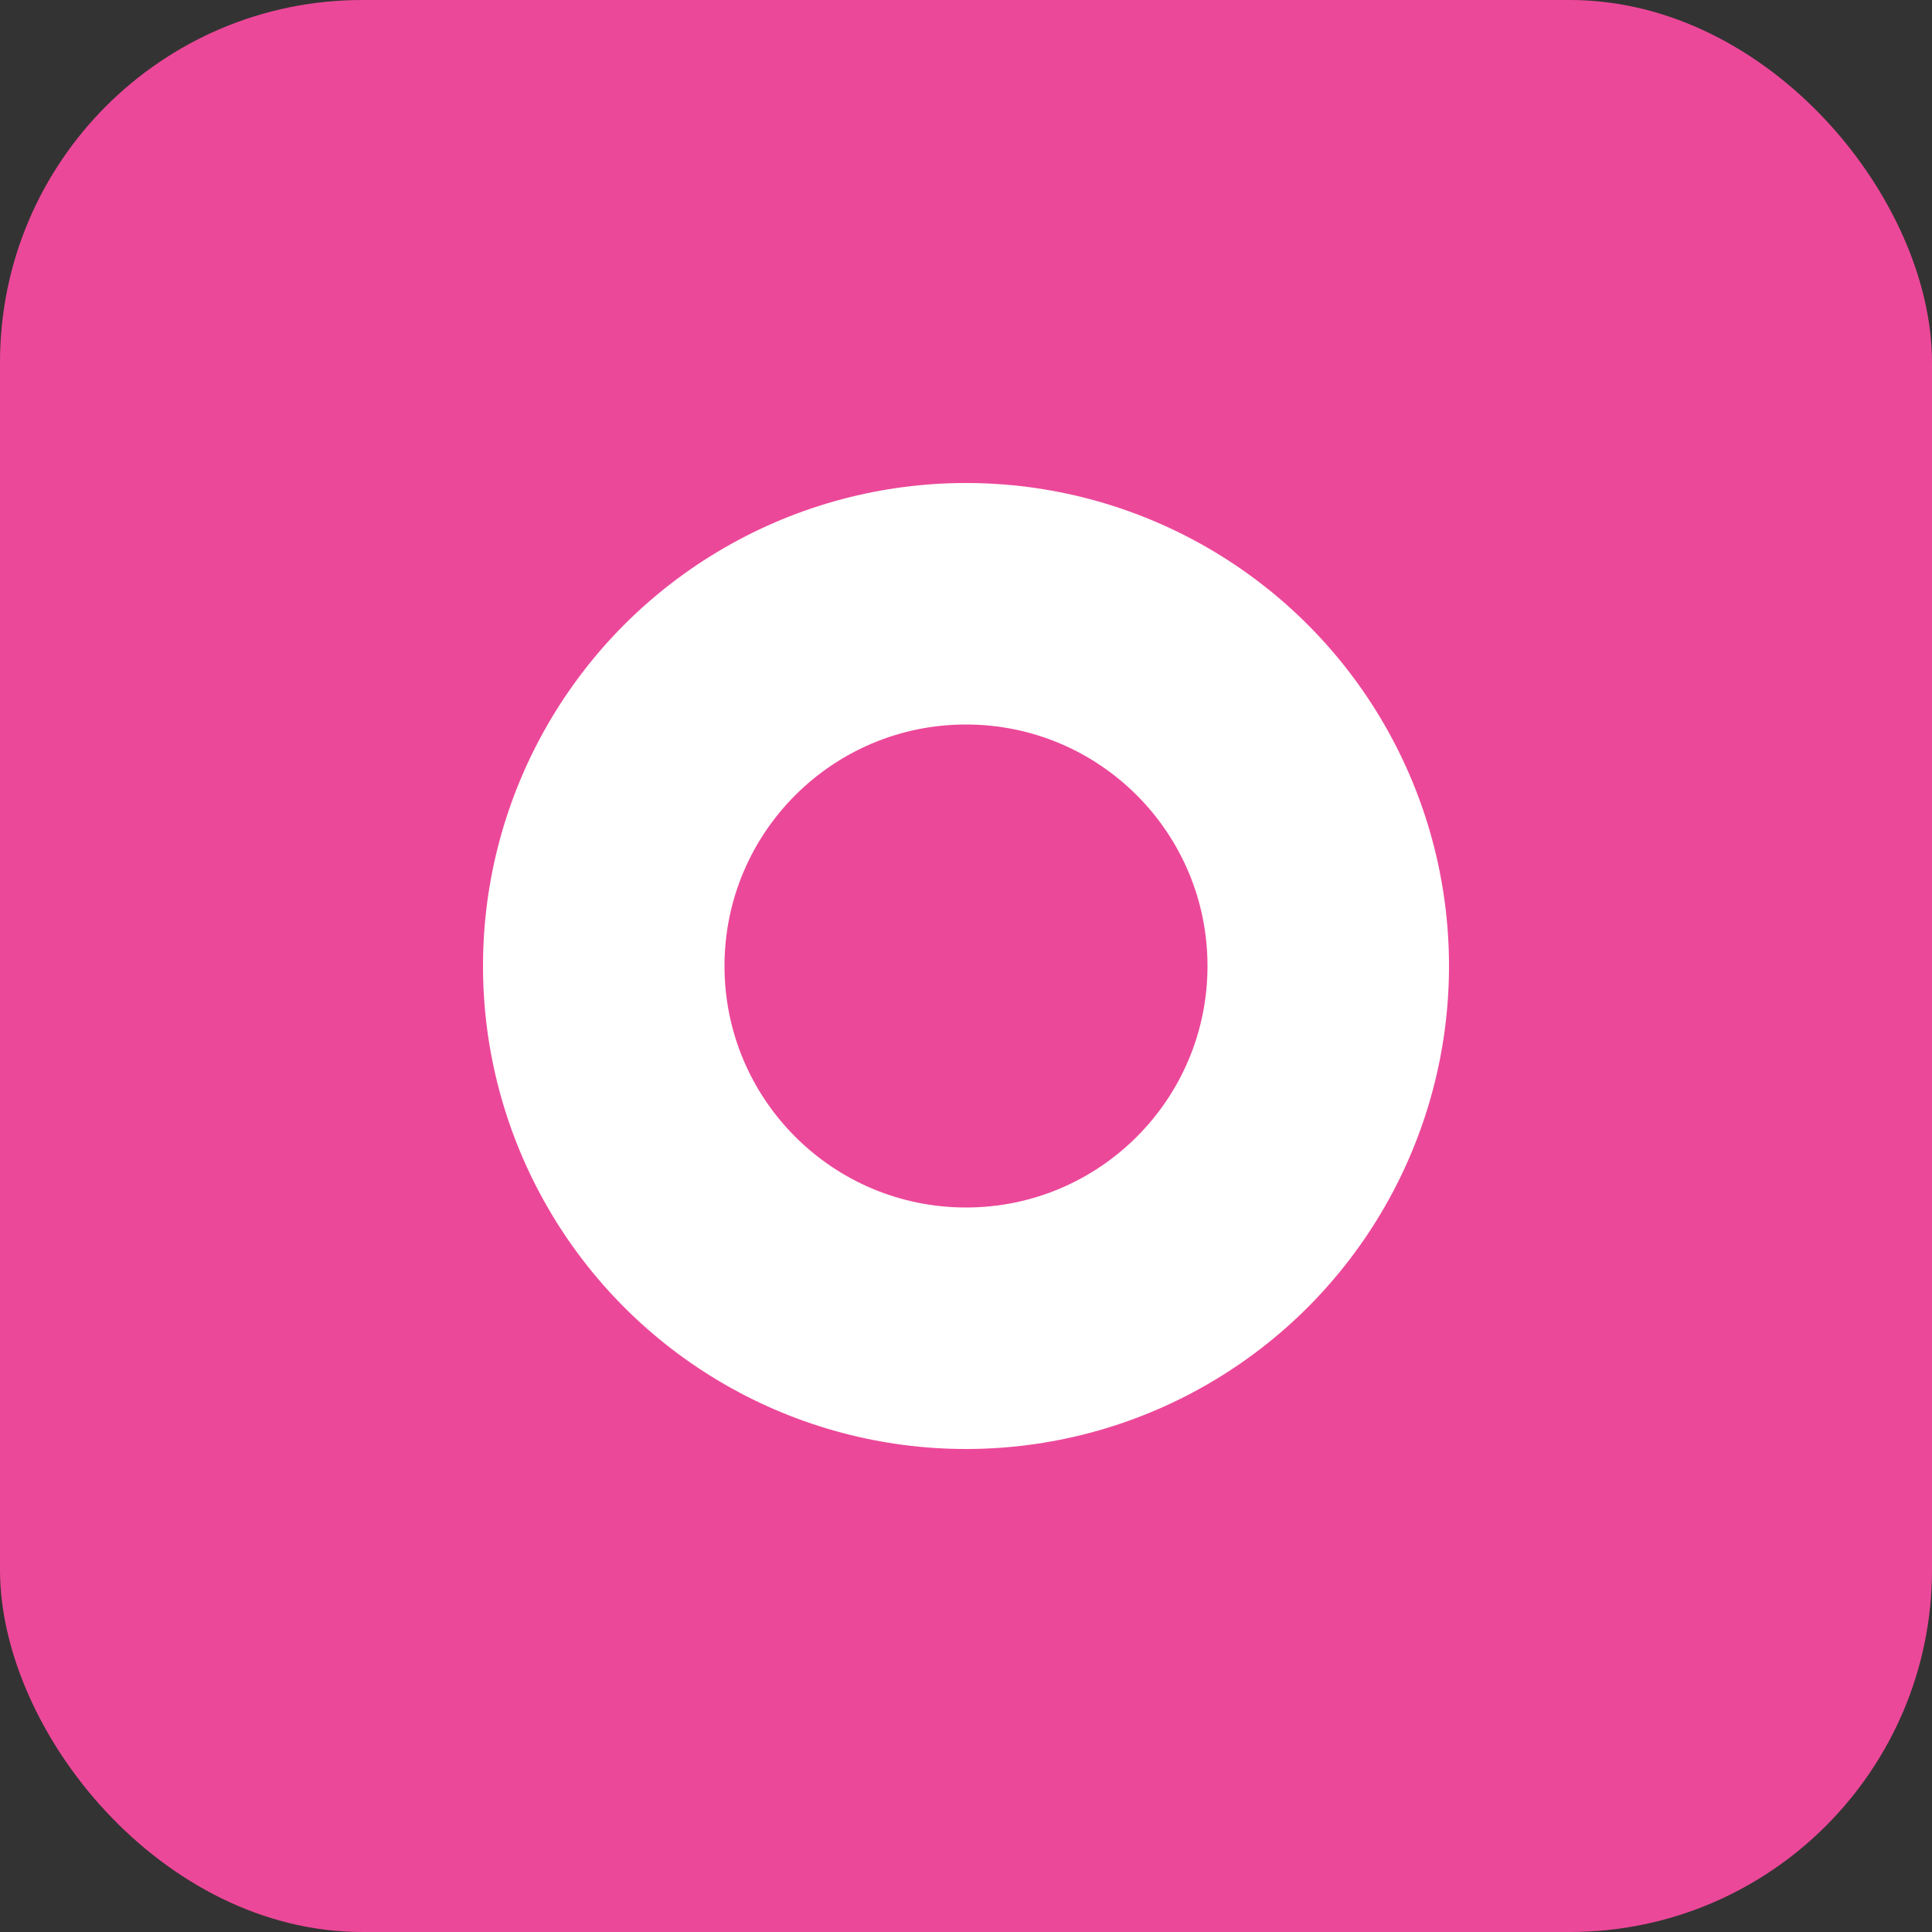 <svg width="32" height="32" viewBox="0 0 32 32" xmlns="http://www.w3.org/2000/svg">
  <rect x="0" y="0" width="32" height="32" fill="#333333" stroke="none"/>
  <rect width="32" height="32" rx="6" fill="#ec4899"/>
  <circle cx="16" cy="16" r="8" fill="white"/>
  <circle cx="16" cy="16" r="4" fill="#ec4899"/>
</svg>
